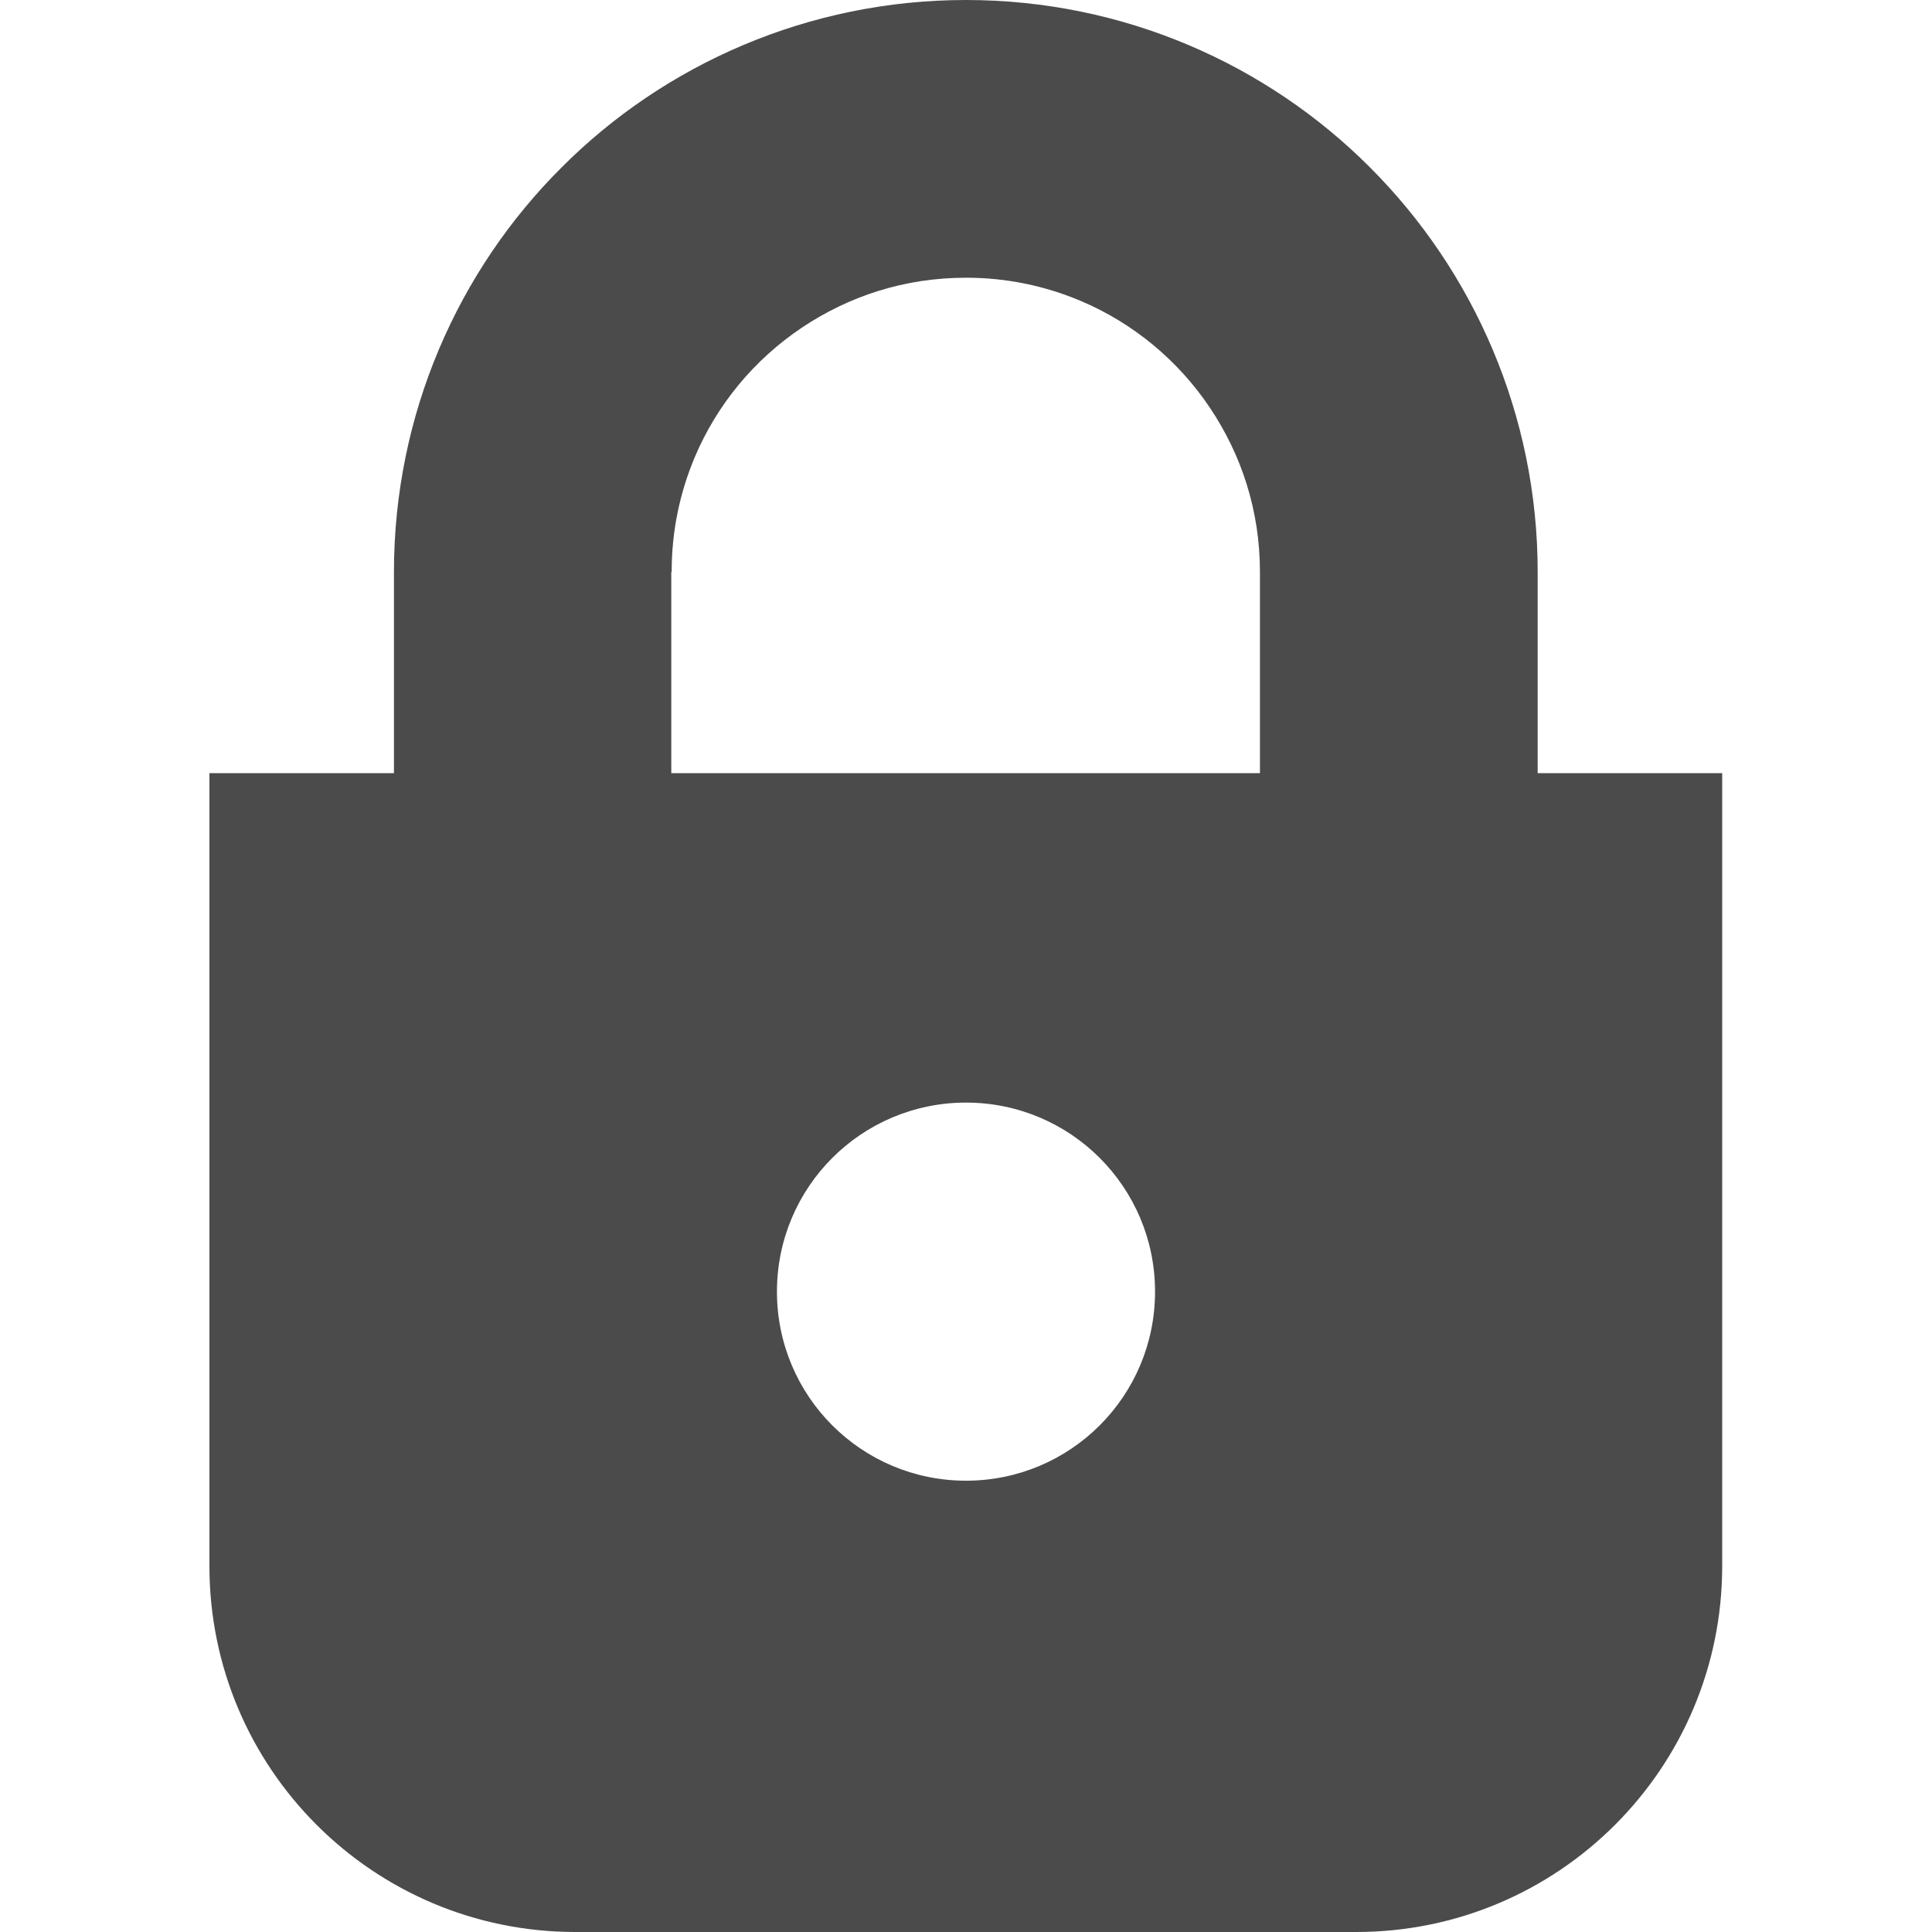 <?xml version="1.0" encoding="UTF-8"?>
<svg id="_2" data-name="2" xmlns="http://www.w3.org/2000/svg" version="1.1" viewBox="0 0 512 512">
  <defs>
    <style>
      .cls-1 {
        fill: #4b4b4b;
        stroke-width: 0px;
      }
    </style>
  </defs>
  <path class="cls-1" d="M407.5,204.9v-53.3c0-41.7-17-79.8-44.4-107.2C335.8,17,297.7,0,256,0c-41.7,0-79.9,17-107.2,44.4-27.4,27.3-44.4,65.4-44.4,107.2v53.3h-48.9v210.1c0,53.6,43.4,97,97,97h206.9c53.6,0,97-43.4,97-97v-210.1h-48.9ZM178,151.5c0-10.9,2.2-21,6.1-30.3,5.9-14,15.8-25.9,28.3-34.3,12.5-8.4,27.3-13.3,43.6-13.3,10.9,0,21,2.2,30.3,6.1,14,5.9,25.9,15.8,34.3,28.3,8.4,12.5,13.3,27.3,13.3,43.6v53.3h-156v-53.3ZM256,392.4c-27.7,0-50.1-22.4-50.1-50.1s22.4-50.1,50.1-50.1,50.1,22.4,50.1,50.1-22.4,50.1-50.1,50.1Z"/>
</svg>